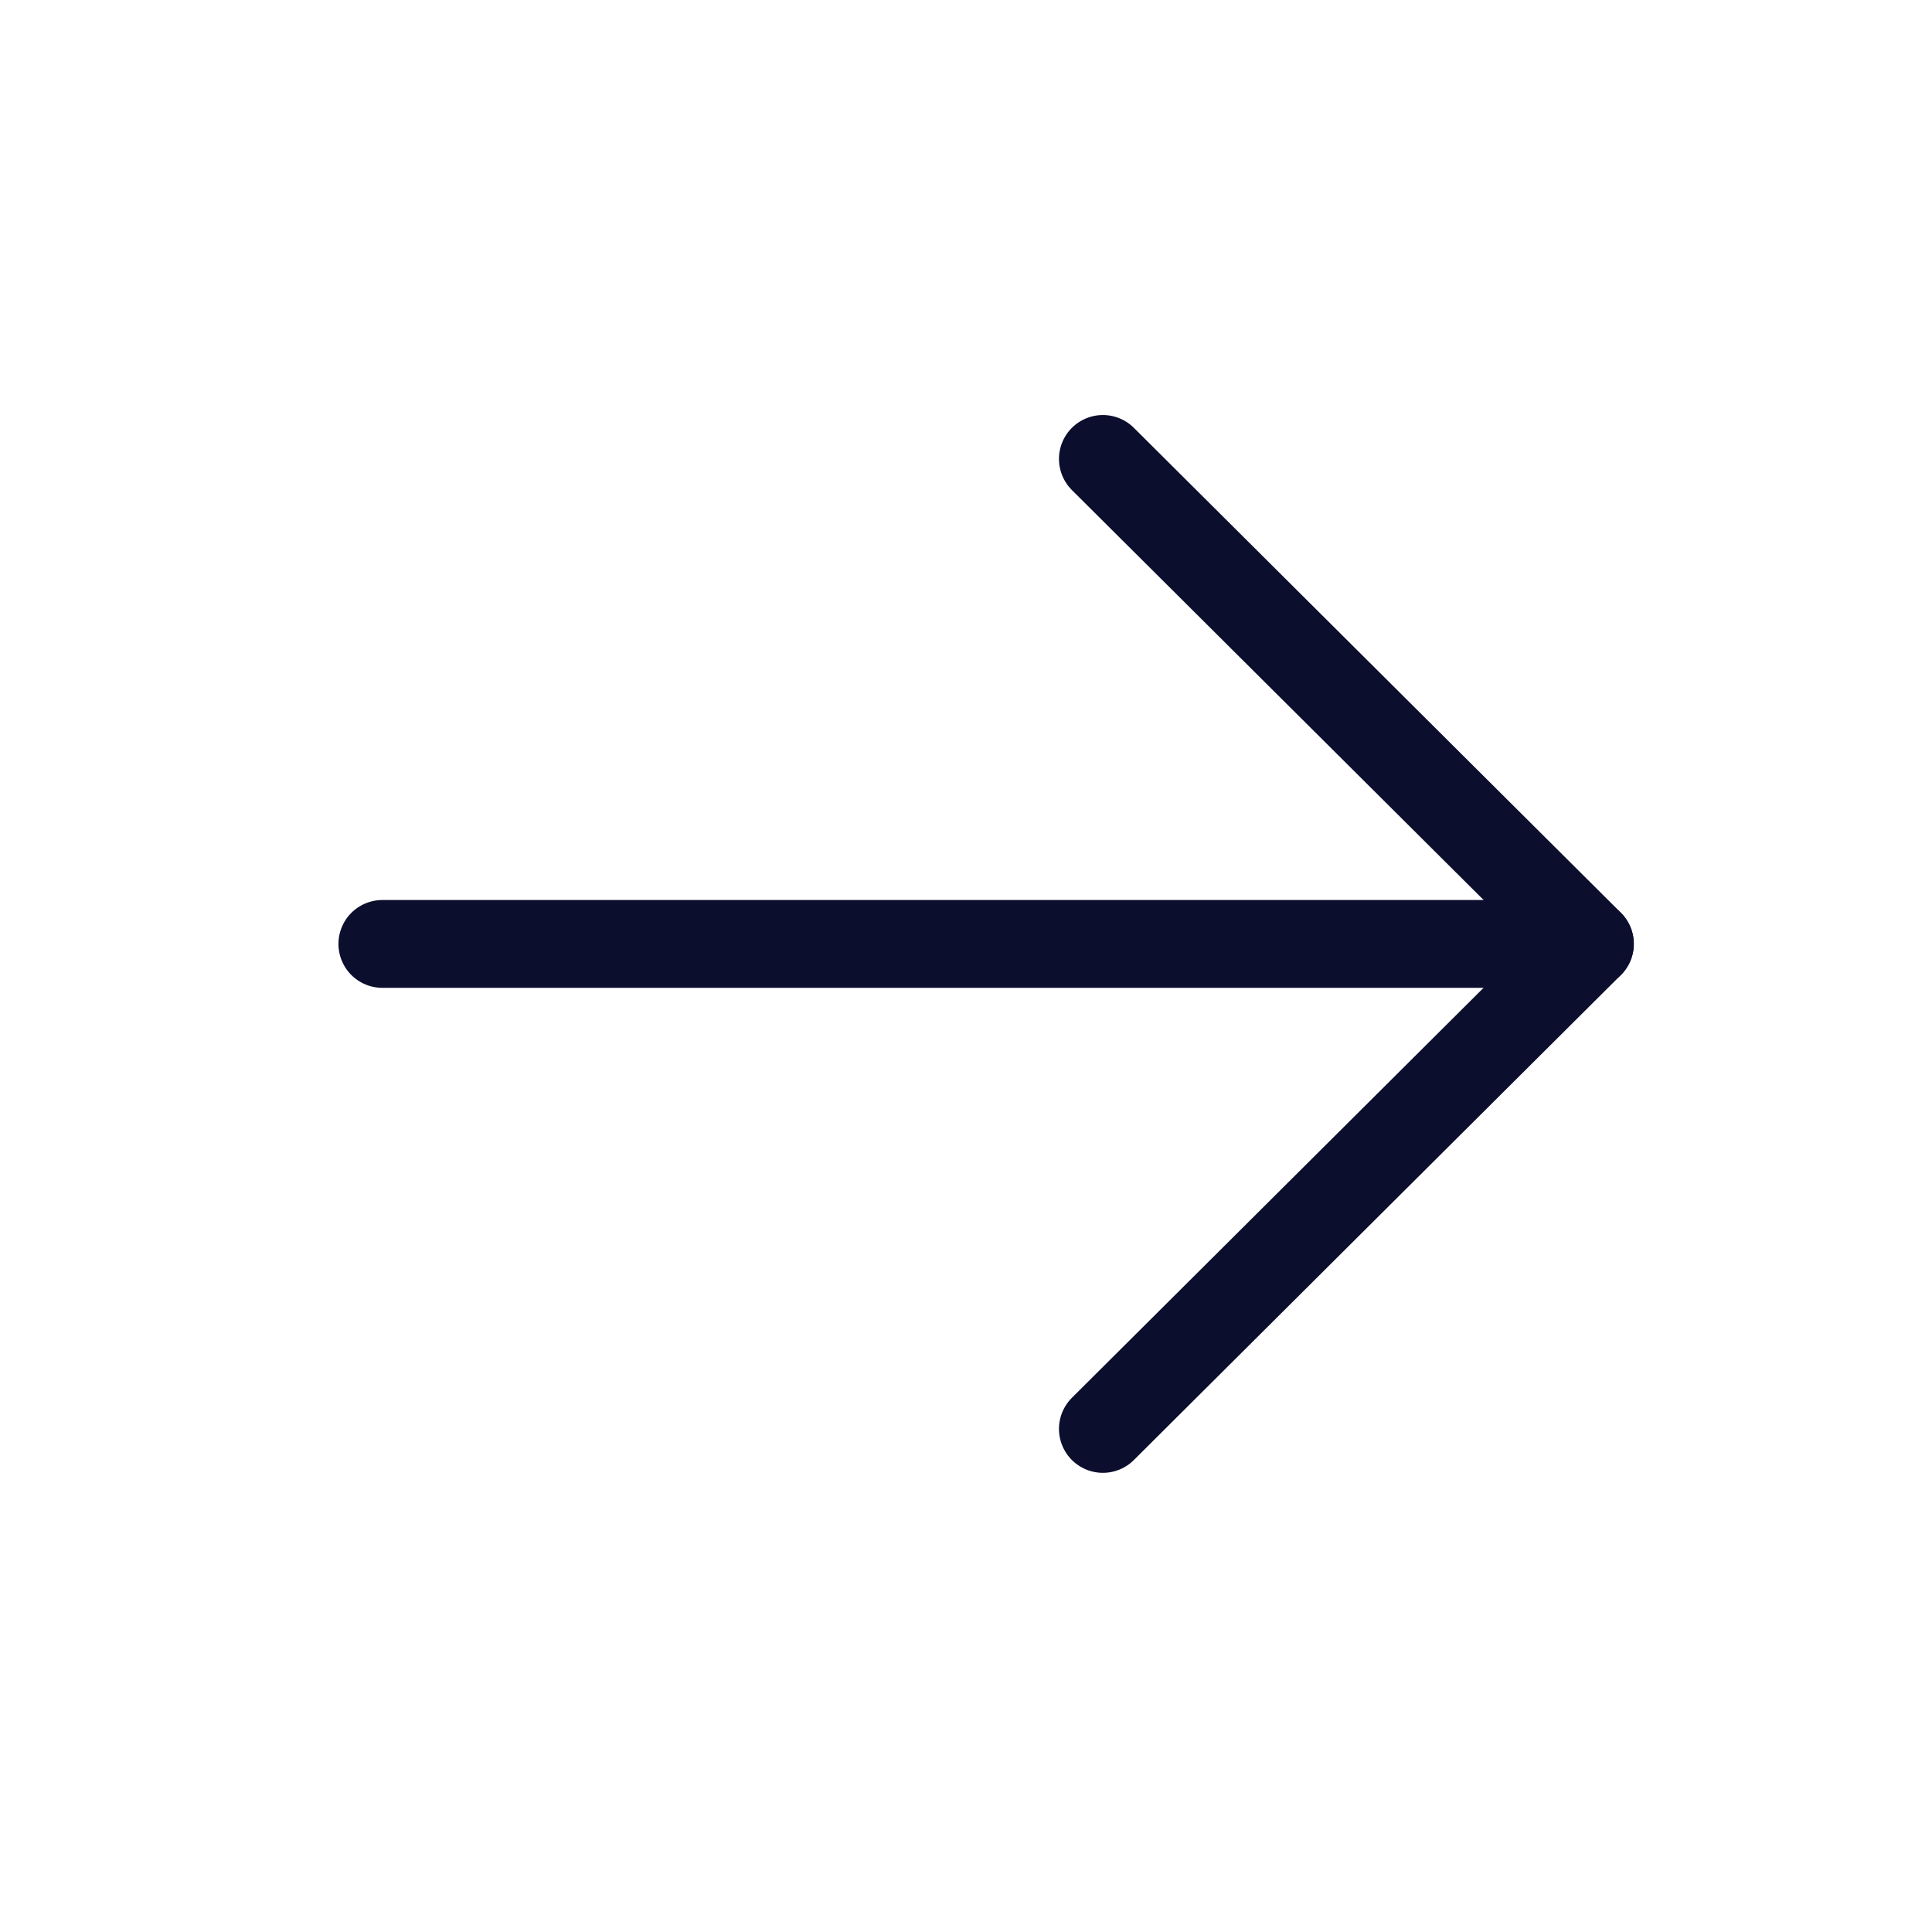 <?xml version="1.0" encoding="UTF-8"?> <svg xmlns="http://www.w3.org/2000/svg" width="33" height="33" viewBox="0 0 33 33" fill="none"> <path d="M27.156 16.123L6.531 16.123" stroke="#0B0E2C" stroke-width="1.5" stroke-linecap="round" stroke-linejoin="round"></path> <path d="M18.838 7.839L27.157 16.122L18.838 24.407" stroke="#0B0E2C" stroke-width="1.5" stroke-linecap="round" stroke-linejoin="round"></path> </svg> 